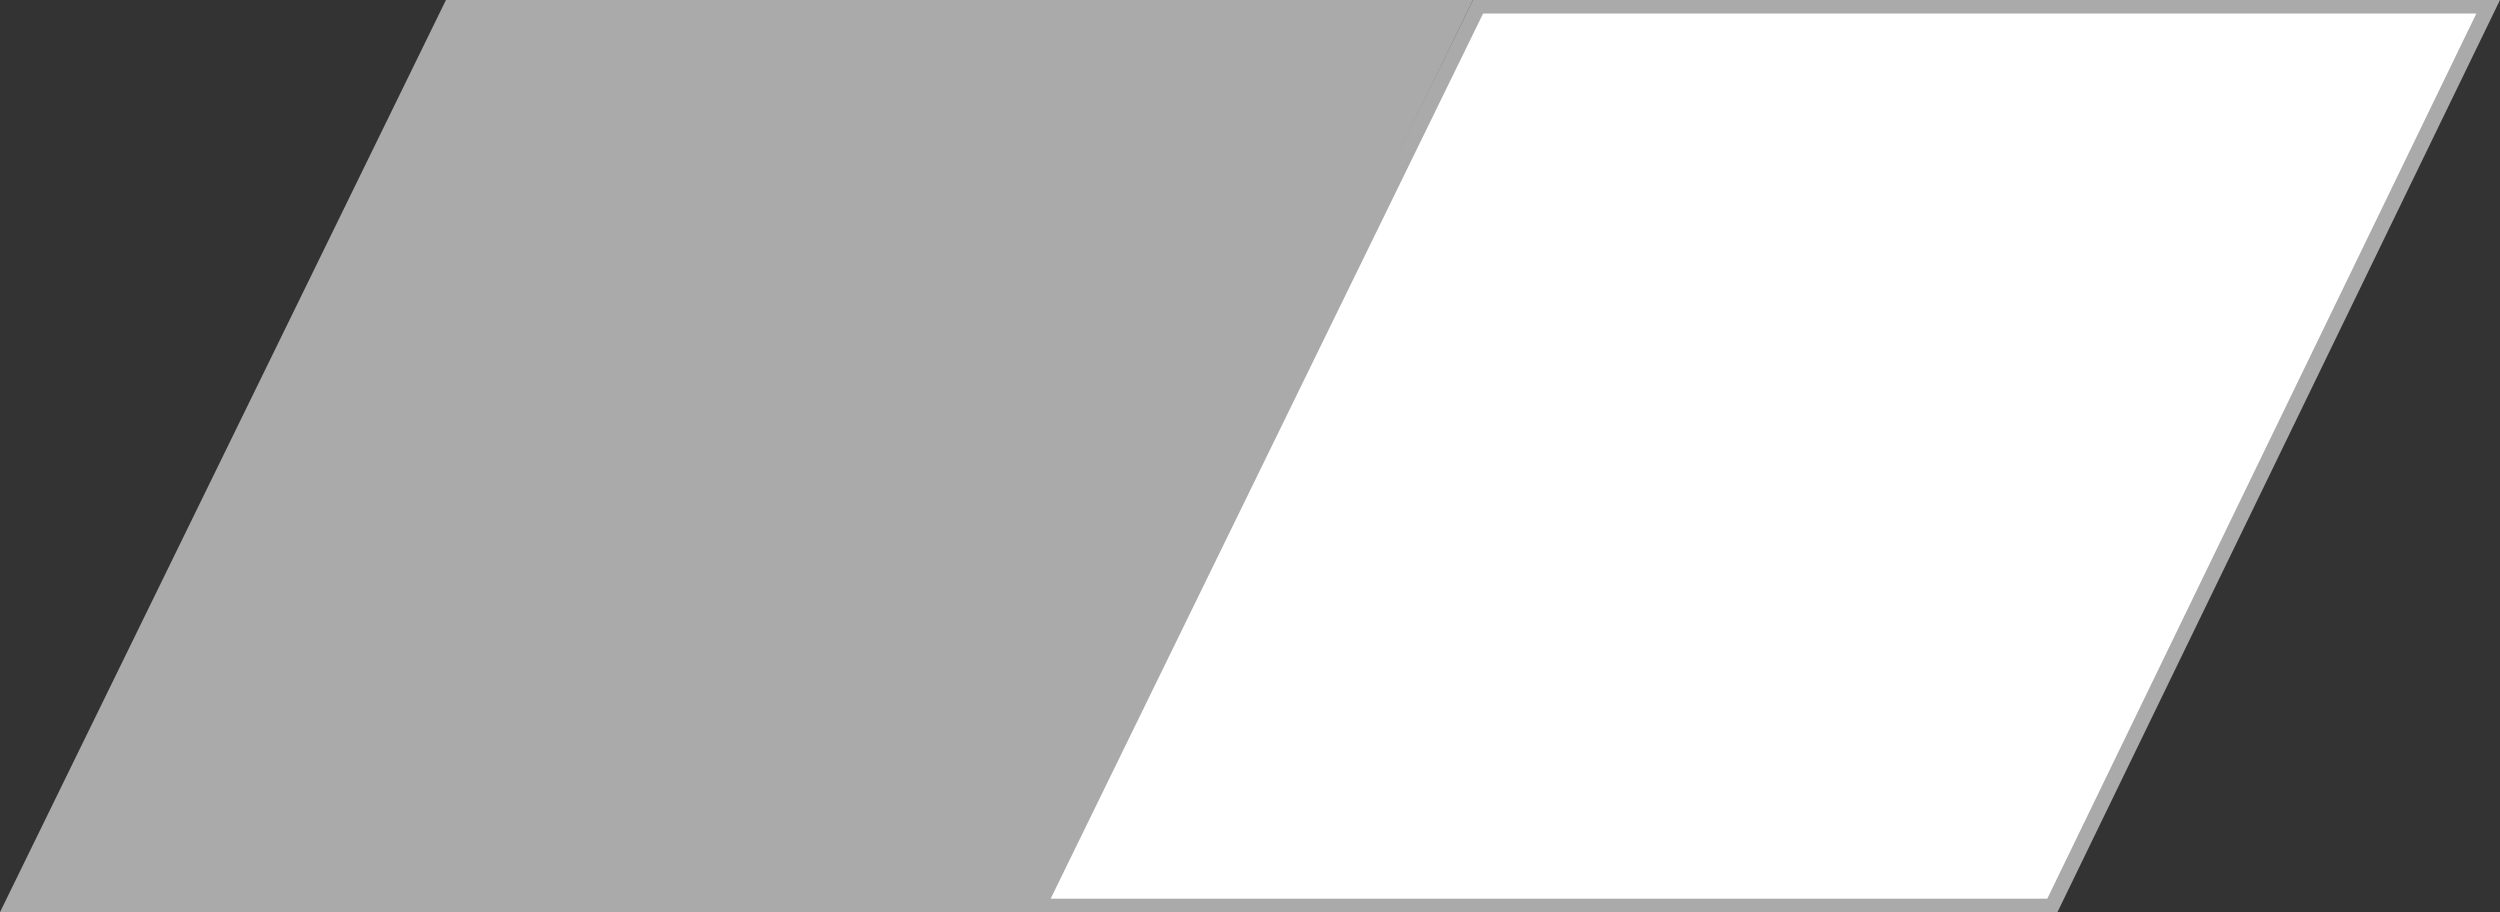 <?xml version="1.0" encoding="UTF-8"?>
<!-- Generator: Adobe Illustrator 26.5.1, SVG Export Plug-In . SVG Version: 6.00 Build 0)  -->
<svg xmlns="http://www.w3.org/2000/svg" xmlns:xlink="http://www.w3.org/1999/xlink" version="1.1" id="Layer_1" x="0px" y="0px" viewBox="0 0 148 54" style="enable-background:new 0 0 148 54;" xml:space="preserve">
<rect x="0" y="0" width="148" height="54" fill="#333333" stroke="none"/>
<style type="text/css">
	.st0{fill:#AAAAAA;}
	.st1{fill:#FFFFFF;}
</style>
<polygon class="st0" points="26.4,0 0,54 61,54 87.2,0 "></polygon>
<polygon class="st0" points="87.2,0 60.8,54 121.8,54 148,0 "></polygon>
<polygon class="st1" points="87.8,0.8 62.2,53.2 121.2,53.2 146.6,0.8 "></polygon>
</svg>
